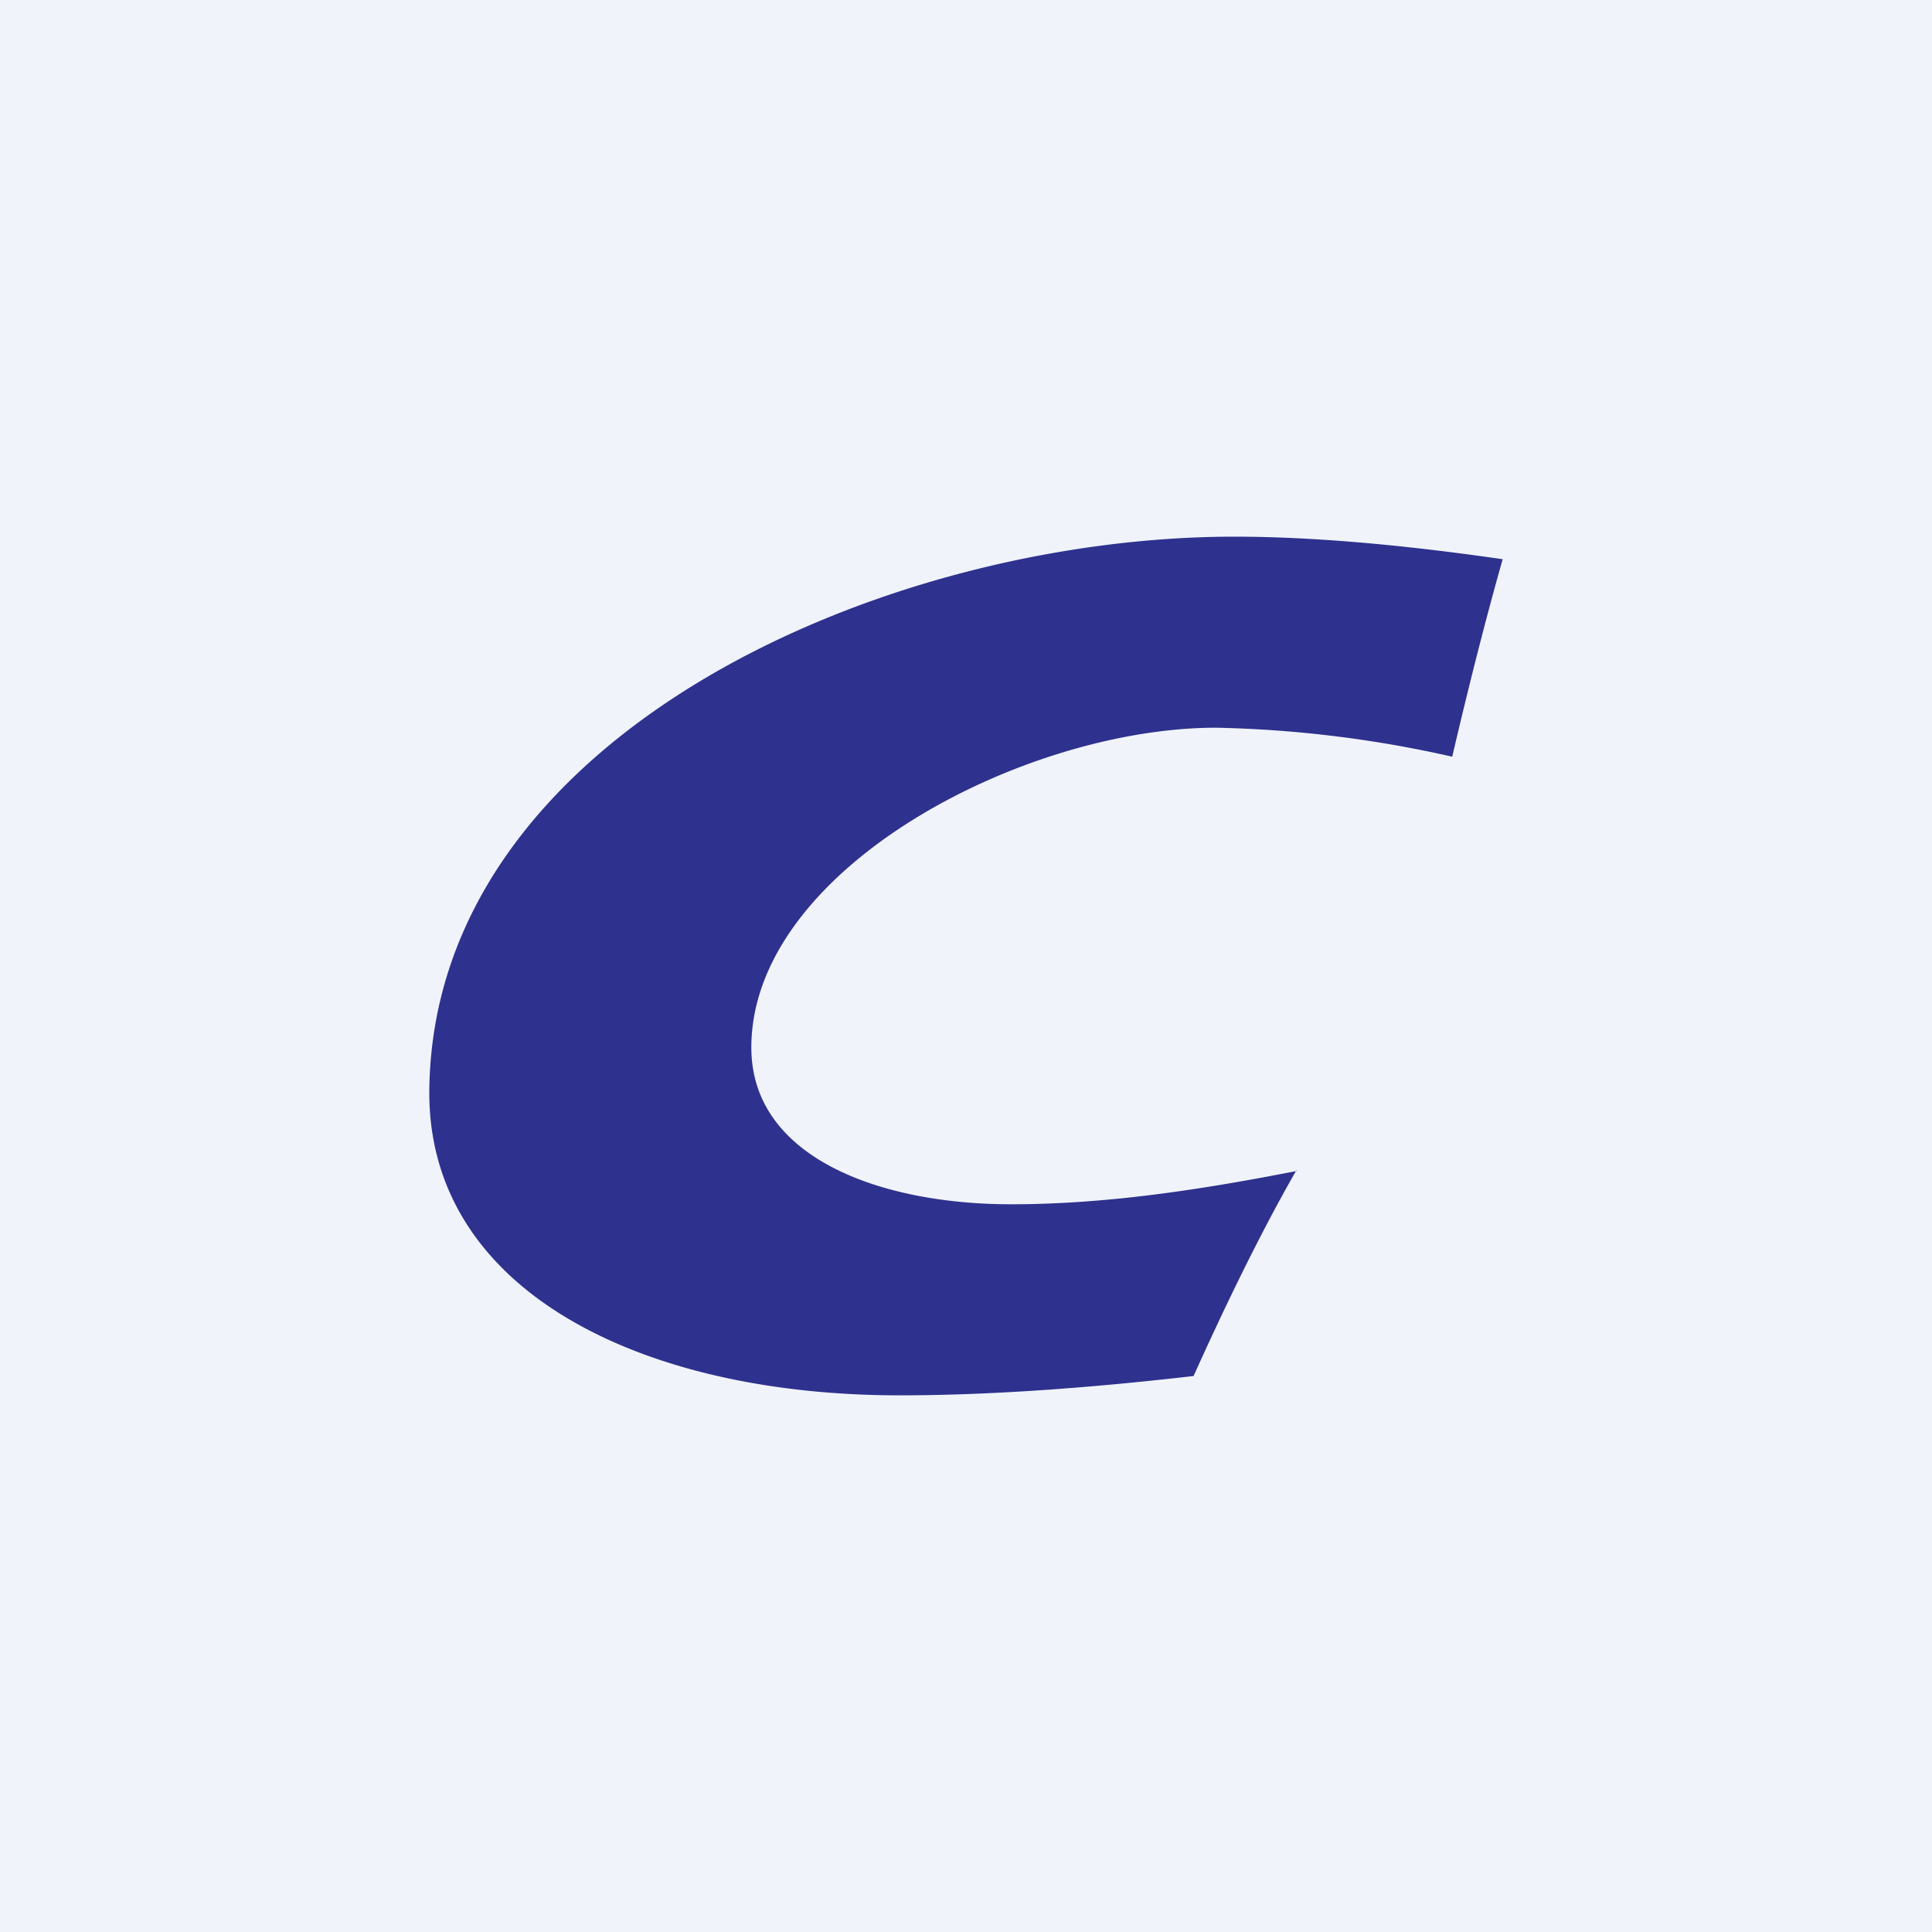 <!-- by TradingView --><svg width="18" height="18" viewBox="0 0 18 18" xmlns="http://www.w3.org/2000/svg"><path fill="#F0F3FA" d="M0 0h18v18H0z"/><path d="M12.08 10.9c-.35.61-.68 1.3-.96 1.92-1.04.12-1.95.18-2.74.18-2.41 0-4.41-.98-4.38-2.86C4.05 6.84 8.24 5 11.5 5c.7 0 1.53.07 2.5.21-.17.6-.33 1.24-.47 1.84a10.9 10.9 0 0 0-2.2-.27C9.53 6.78 7 8.1 7 9.76c0 1.02 1.19 1.46 2.42 1.46.9 0 1.79-.14 2.66-.31Z" fill="#2E318D"/></svg>